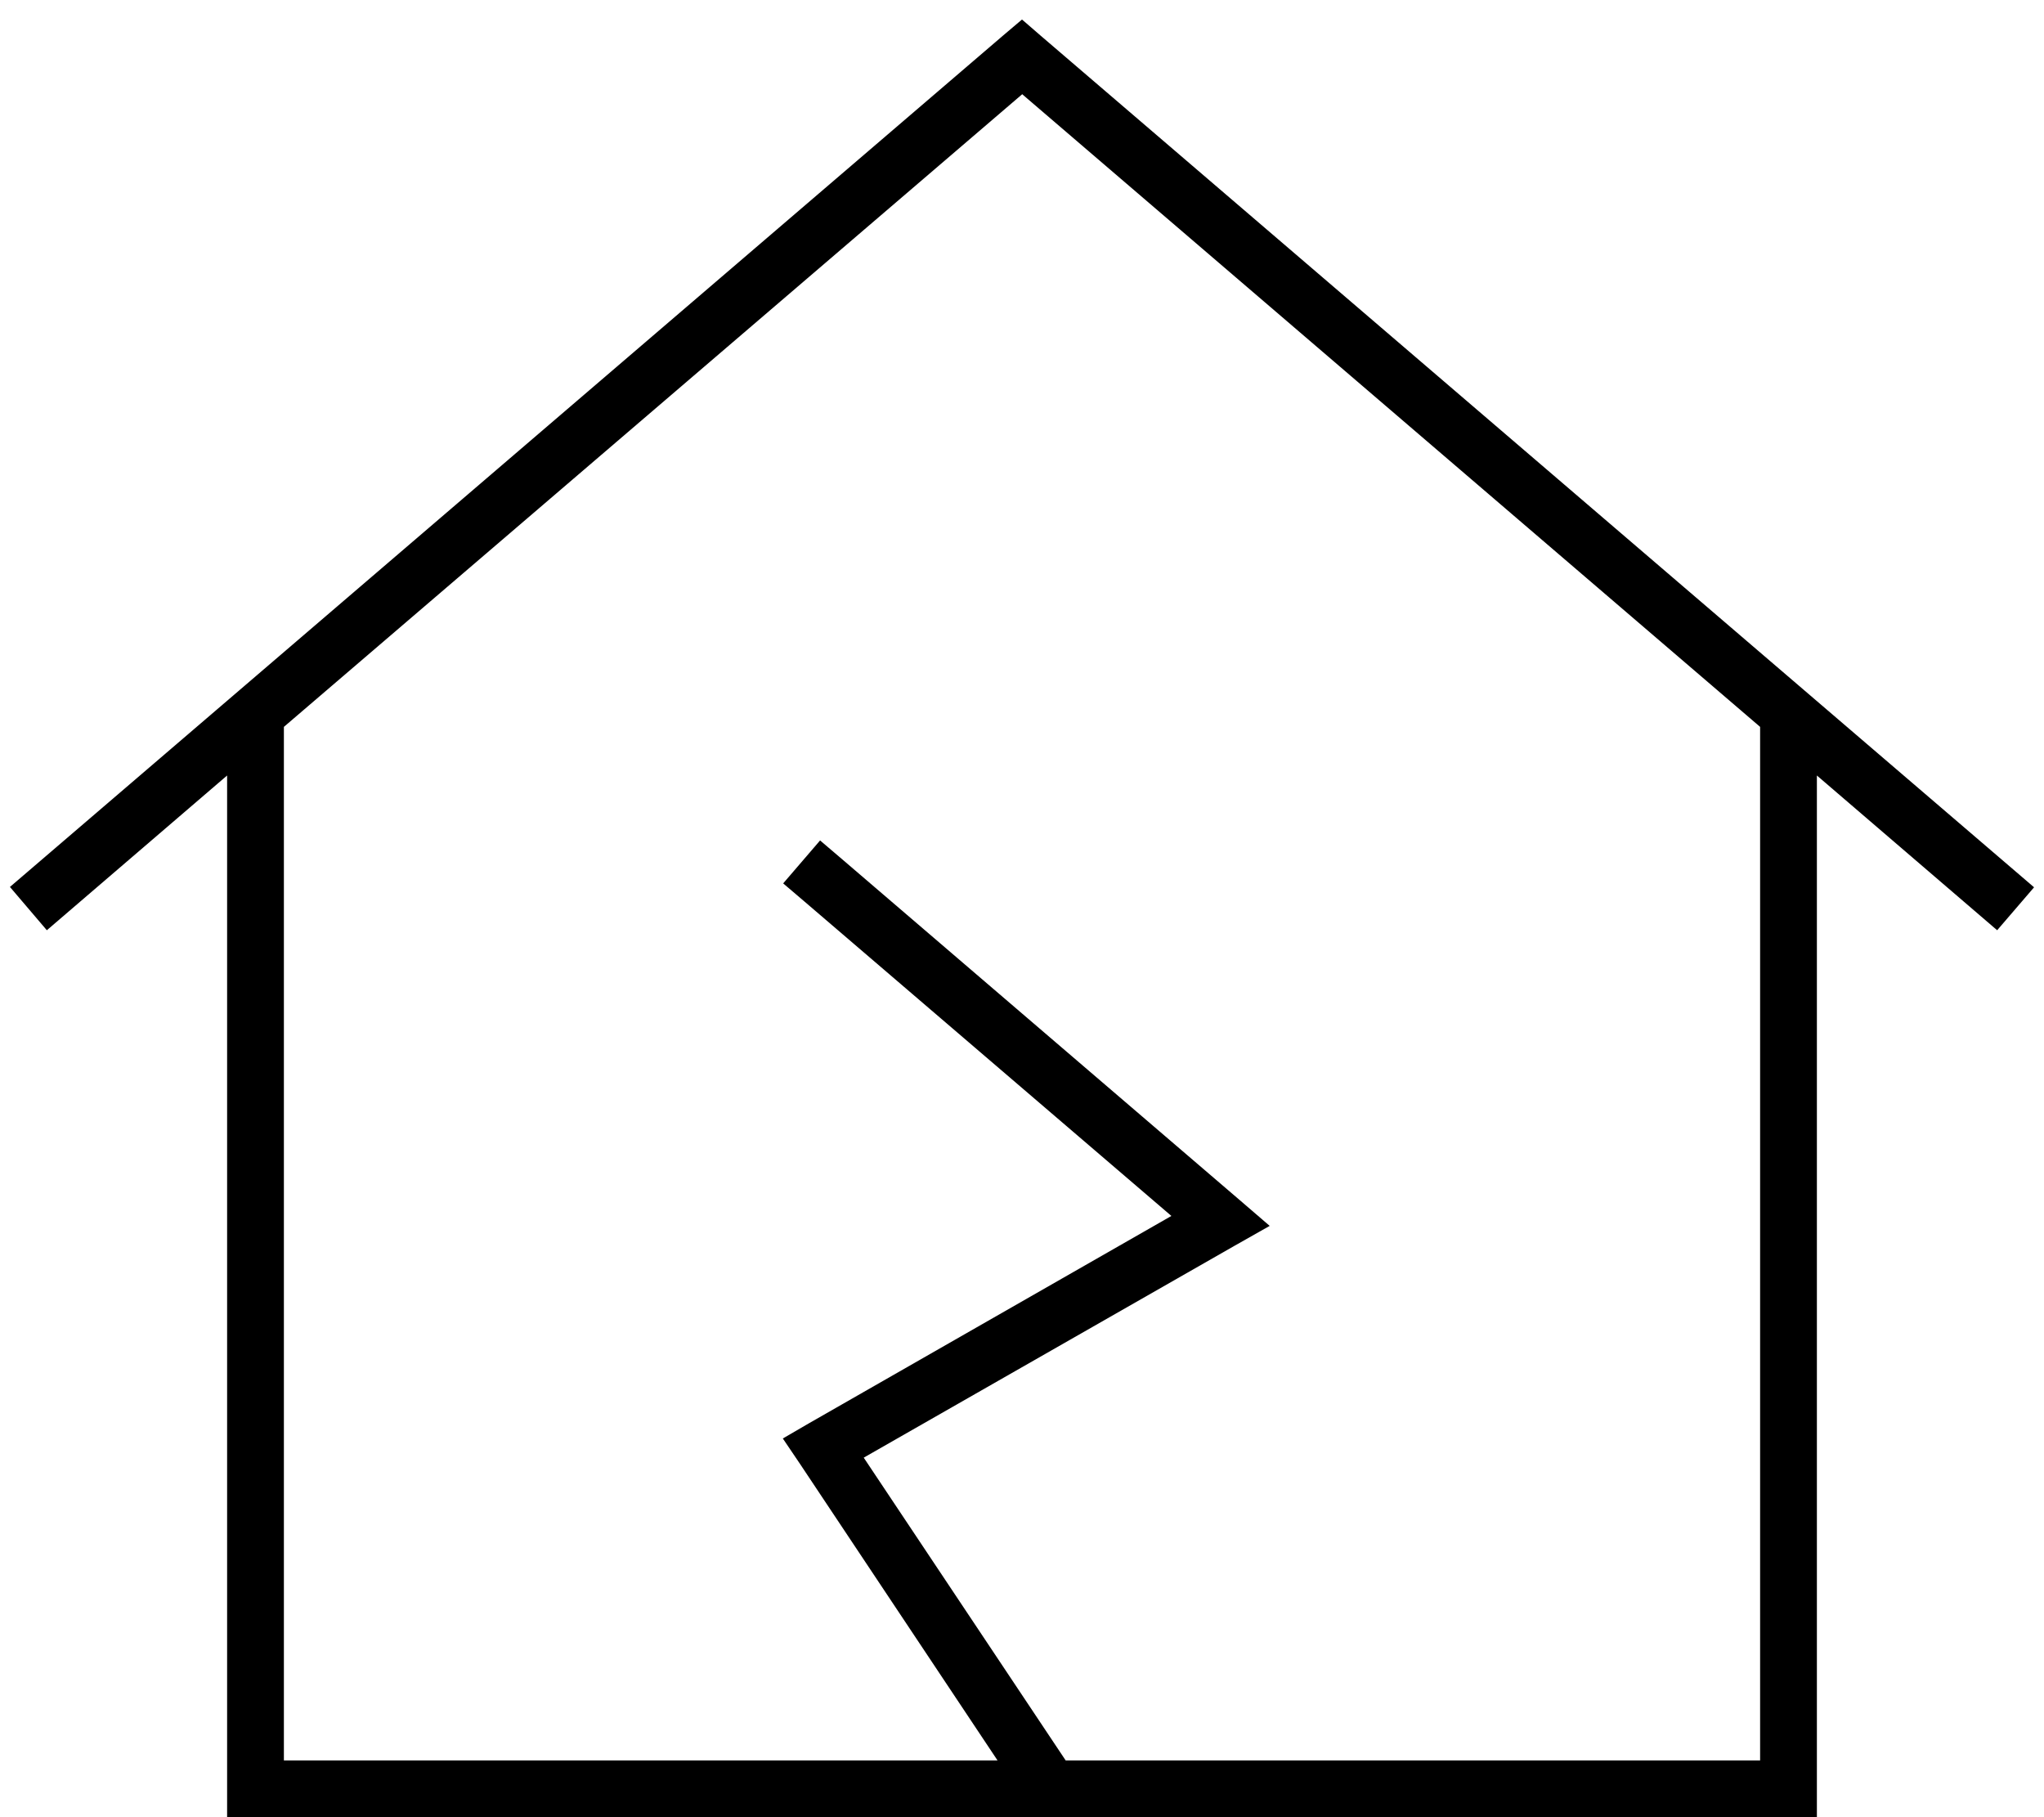 <svg xmlns="http://www.w3.org/2000/svg" viewBox="0 0 576 512"><!--! Font Awesome Pro 6.5.1 by @fontawesome - https://fontawesome.com License - https://fontawesome.com/license (Commercial License) Copyright 2023 Fonticons, Inc. --><path d="M288 5.5l5.2 4.5 280 240-10.4 12.1L512 218.5V504v8h-8H72 64v-8V218.5L13.2 262.1 2.8 249.9l280-240L288 5.5zm0 21.1L80 204.8V496H281.1l-55.7-83.6-4.8-7.1 7.4-4.3 102.1-58.4L226.8 254.1l-6.1-5.2 10.4-12.1 6.1 5.2 112 96 8.6 7.4-9.9 5.6L243.4 410.7 300.3 496H496V204.8L288 26.5z"/></svg>